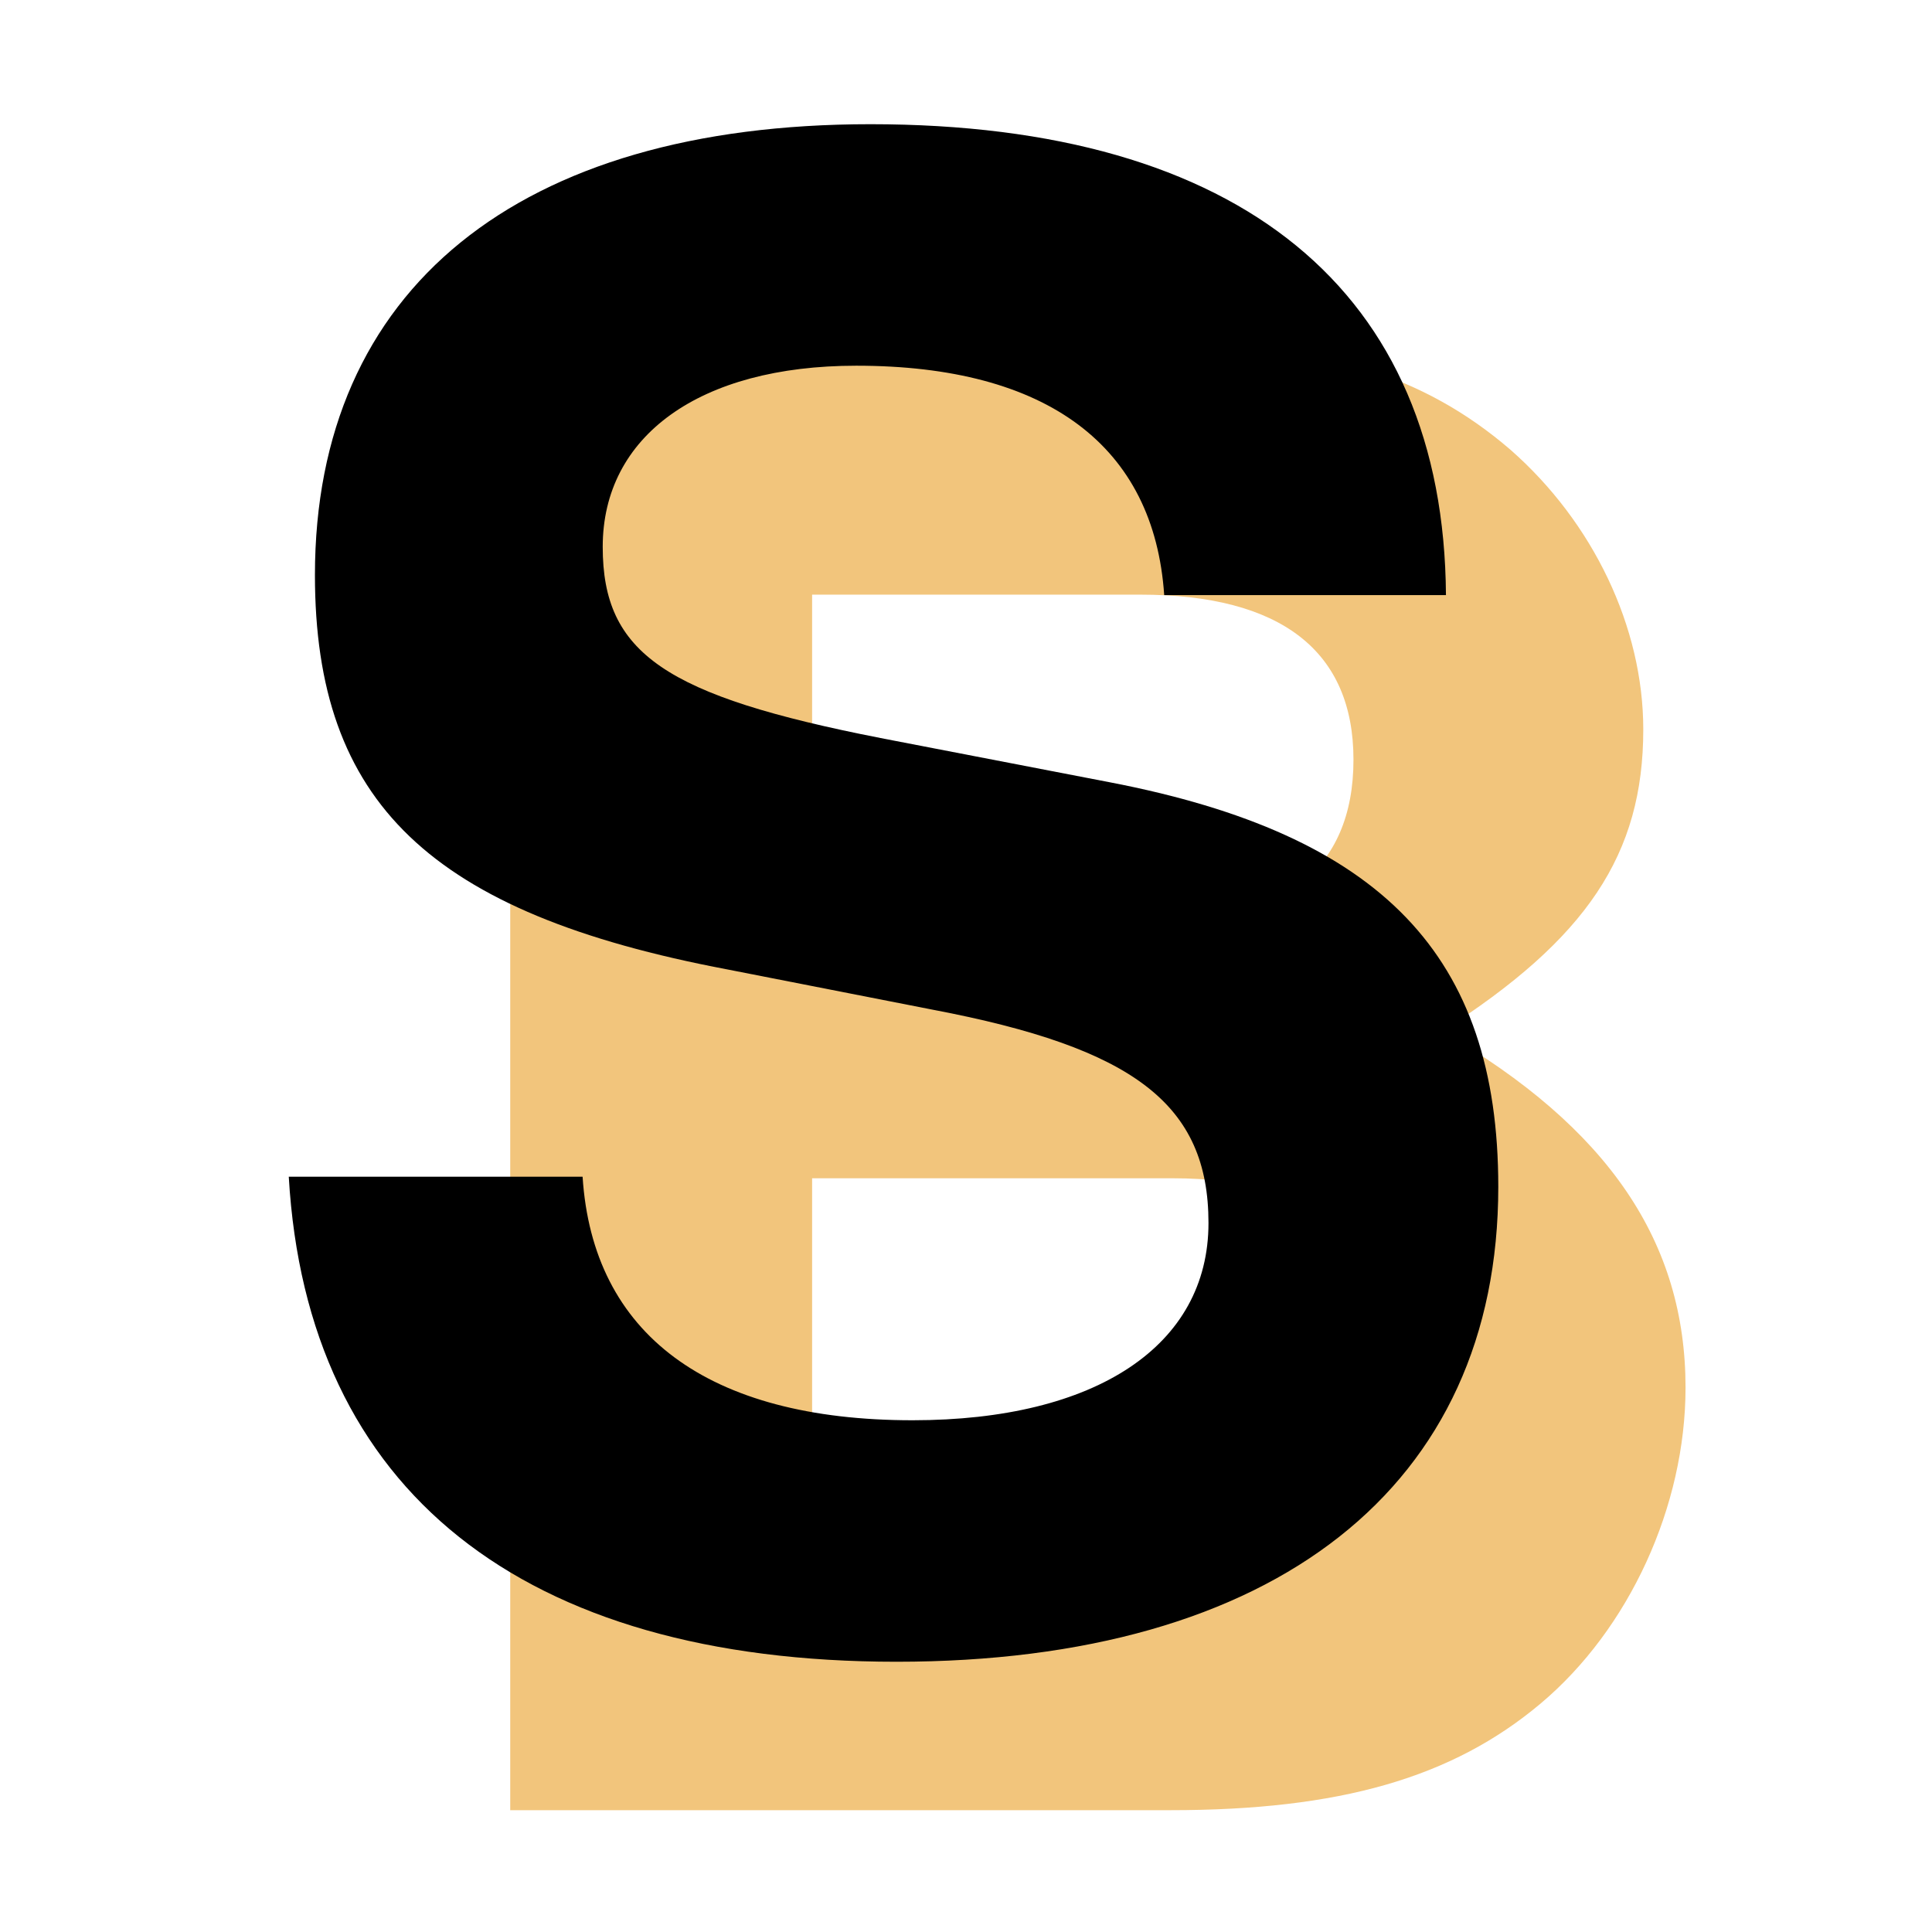 <svg width="128" height="128" viewBox="0 0 512 512" xmlns="http://www.w3.org/2000/svg"><path d="M135.217 479.718H310.15c44.8 0 74.667-8.533 98.134-28.267 23.466-19.733 38.4-52.266 38.4-83.733 0-38.4-20.267-68.8-64.534-94.4 38.4-24.533 53.334-46.933 53.334-80 0-27.2-13.334-54.933-35.2-74.133-22.934-19.733-50.134-28.267-91.734-28.267H135.217Zm80-322.133h86.933c37.334 0 56.534 14.933 56.534 43.733 0 29.333-19.2 44.267-56.534 44.267h-86.933zm0 154.666h95.467c38.933 0 59.2 17.067 59.2 50.667 0 33.067-20.267 50.133-59.2 50.133h-95.467z" style="font-weight:700;font-size:533.333px;font-family:&quot;Nimbus Sans L&quot;;-inkscape-font-specification:&quot;Nimbus Sans L Bold&quot;;fill:#f2c57c" aria-label="B"/><path d="M383.194 157.715c-.533-80.533-54.4-124.8-152.533-124.8-93.333 0-147.2 43.733-147.2 119.467 0 60.266 30.4 89.6 109.333 104.533l54.4 10.667c53.333 10.133 73.067 25.066 73.067 56.533 0 32.533-29.867 52.267-78.4 52.267-54.4 0-84.8-22.934-87.467-64.534H76.528c4.8 83.2 61.866 128.533 161.066 128.533 100.267 0 159.467-46.4 159.467-125.866 0-61.333-30.934-93.333-102.934-107.2l-60.8-11.733c-57.066-11.2-73.6-22.4-73.6-50.667 0-29.333 25.6-48 67.2-48 50.667 0 78.934 21.333 81.6 60.8z" style="font-weight:700;font-size:533.333px;font-family:&quot;Nimbus Sans L&quot;;-inkscape-font-specification:&quot;Nimbus Sans L Bold&quot; @media (prefers-color-scheme:dark){path{fill:#fff}}" aria-label="S"/></svg>